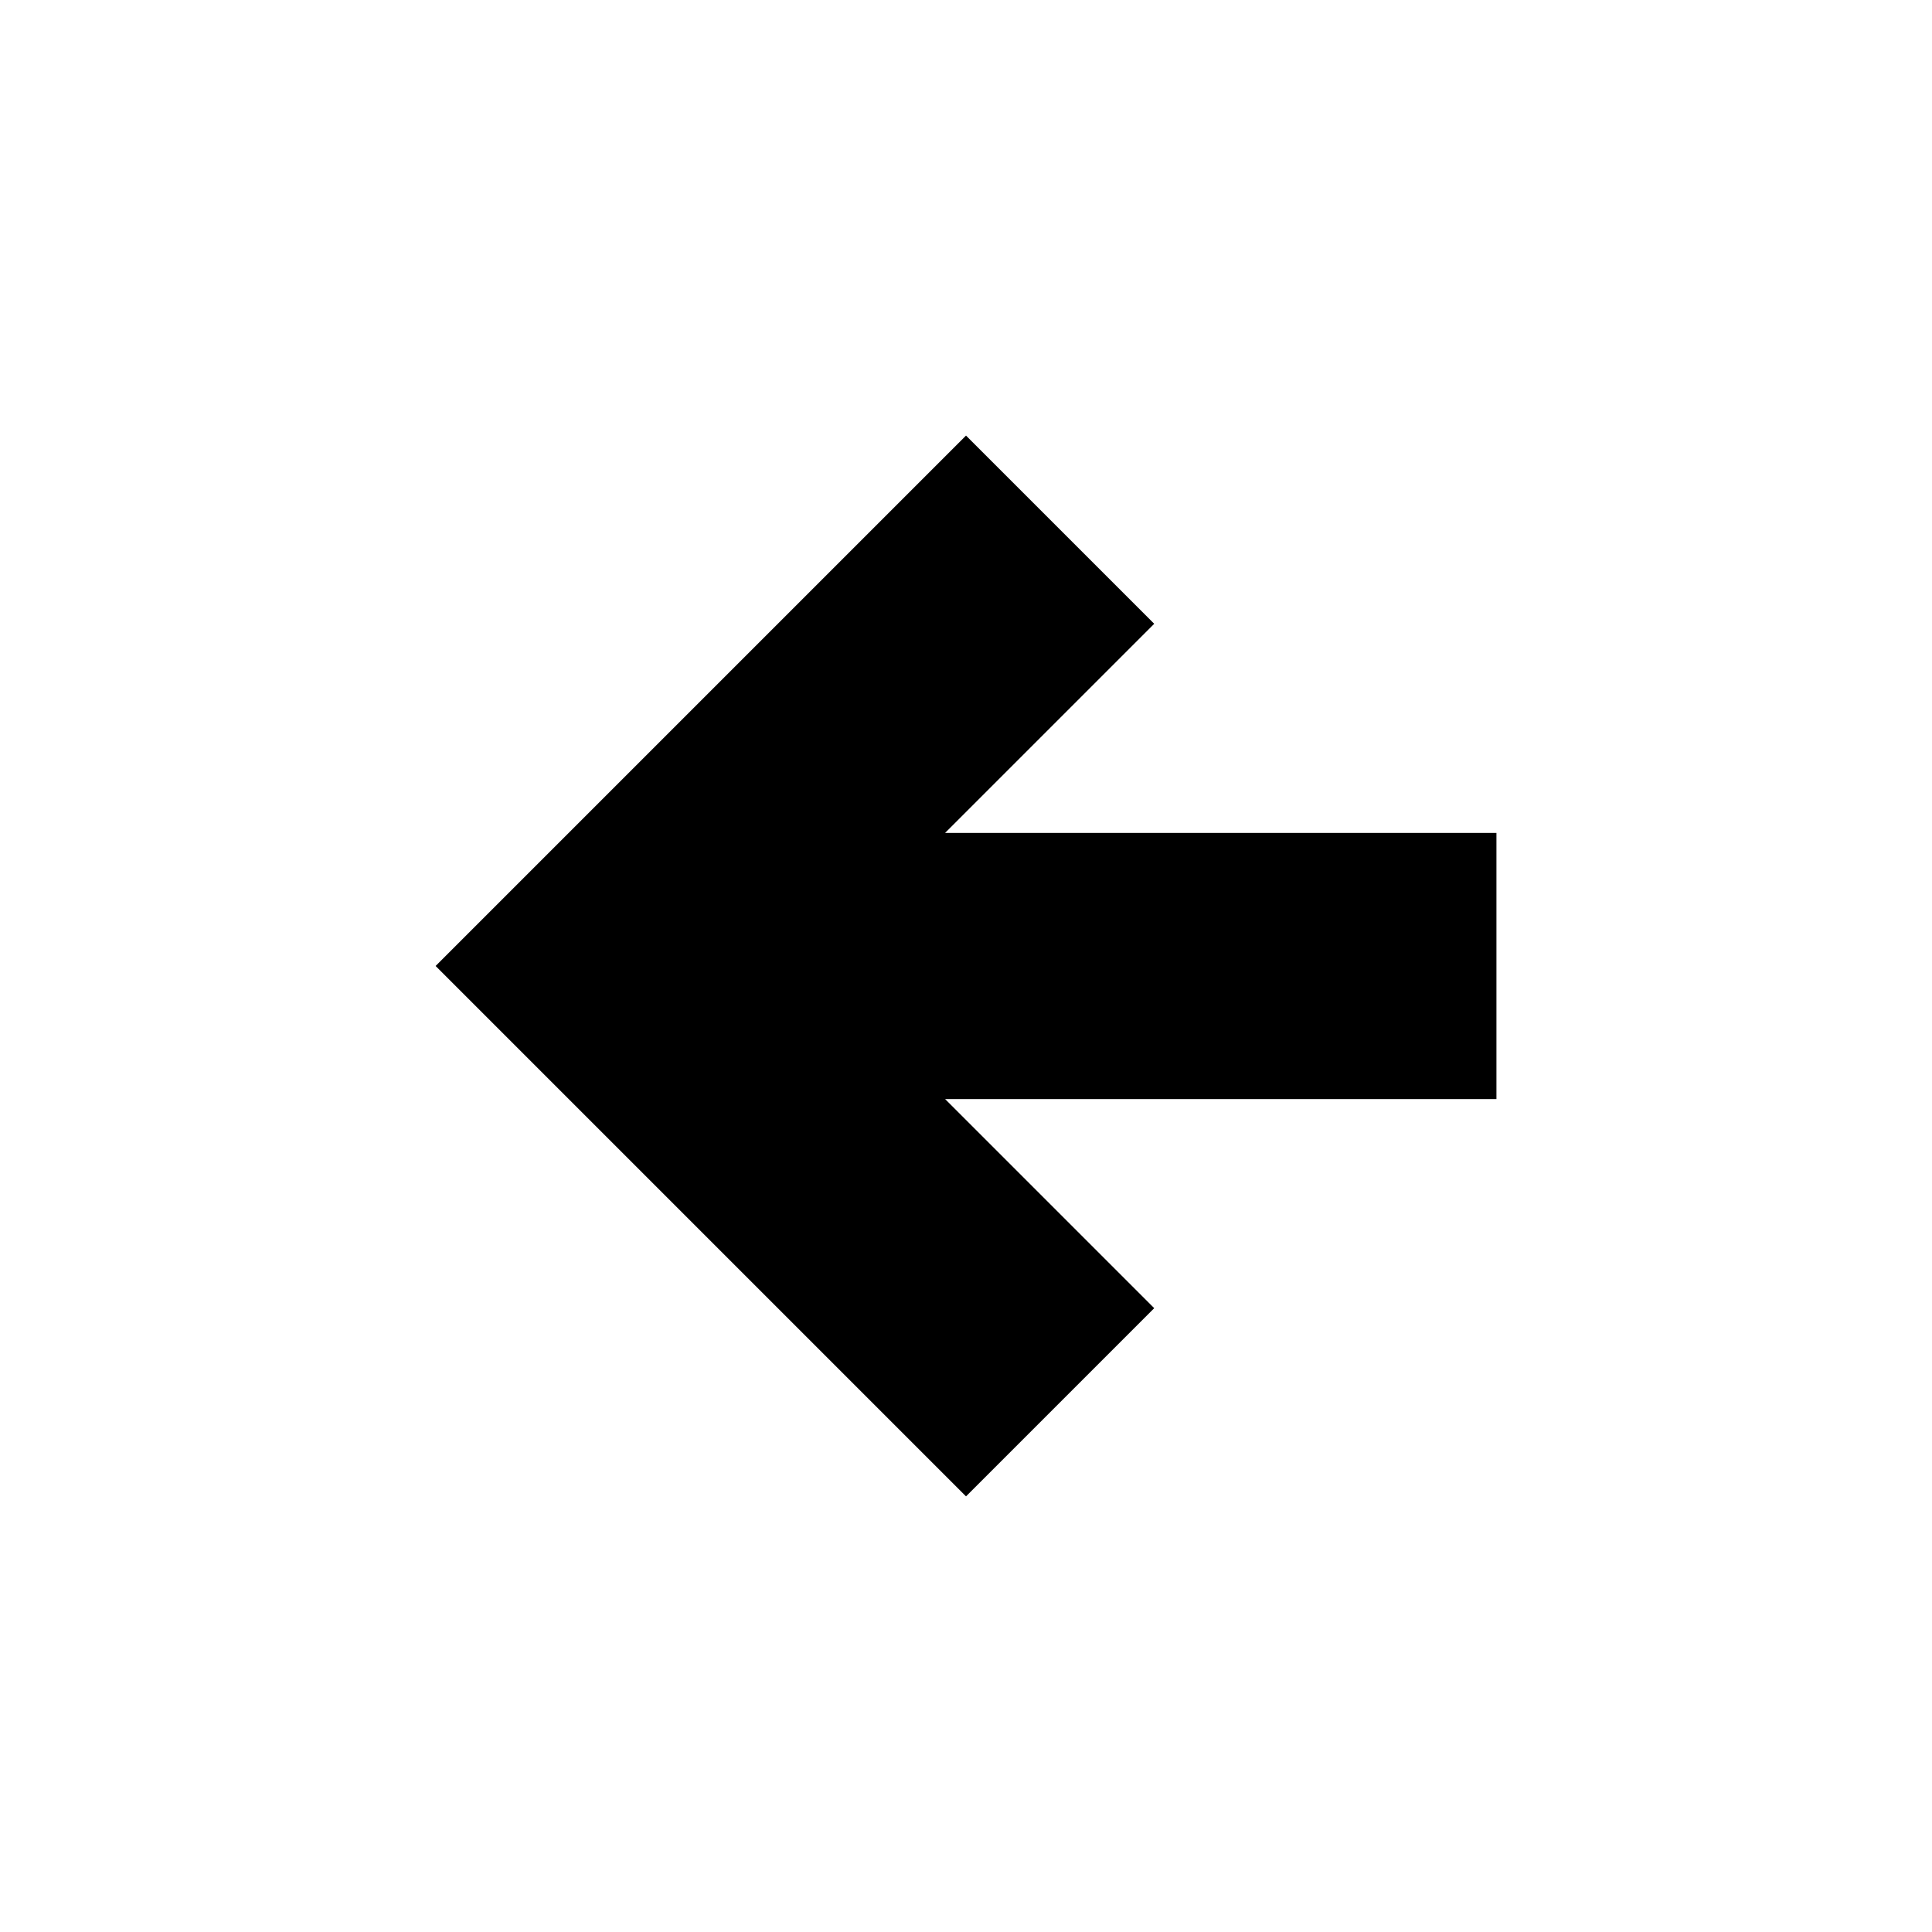 <?xml version="1.0" encoding="UTF-8"?>
<!-- The Best Svg Icon site in the world: iconSvg.co, Visit us! https://iconsvg.co -->
<svg fill="#000000" width="800px" height="800px" version="1.1" viewBox="144 144 512 512" xmlns="http://www.w3.org/2000/svg">
 <path d="m449.88 490.68-55.418-55.418h146.11v-70.535h-146.11l55.418-55.418-49.875-49.875-140.56 140.56 140.56 140.56z"/>
</svg>